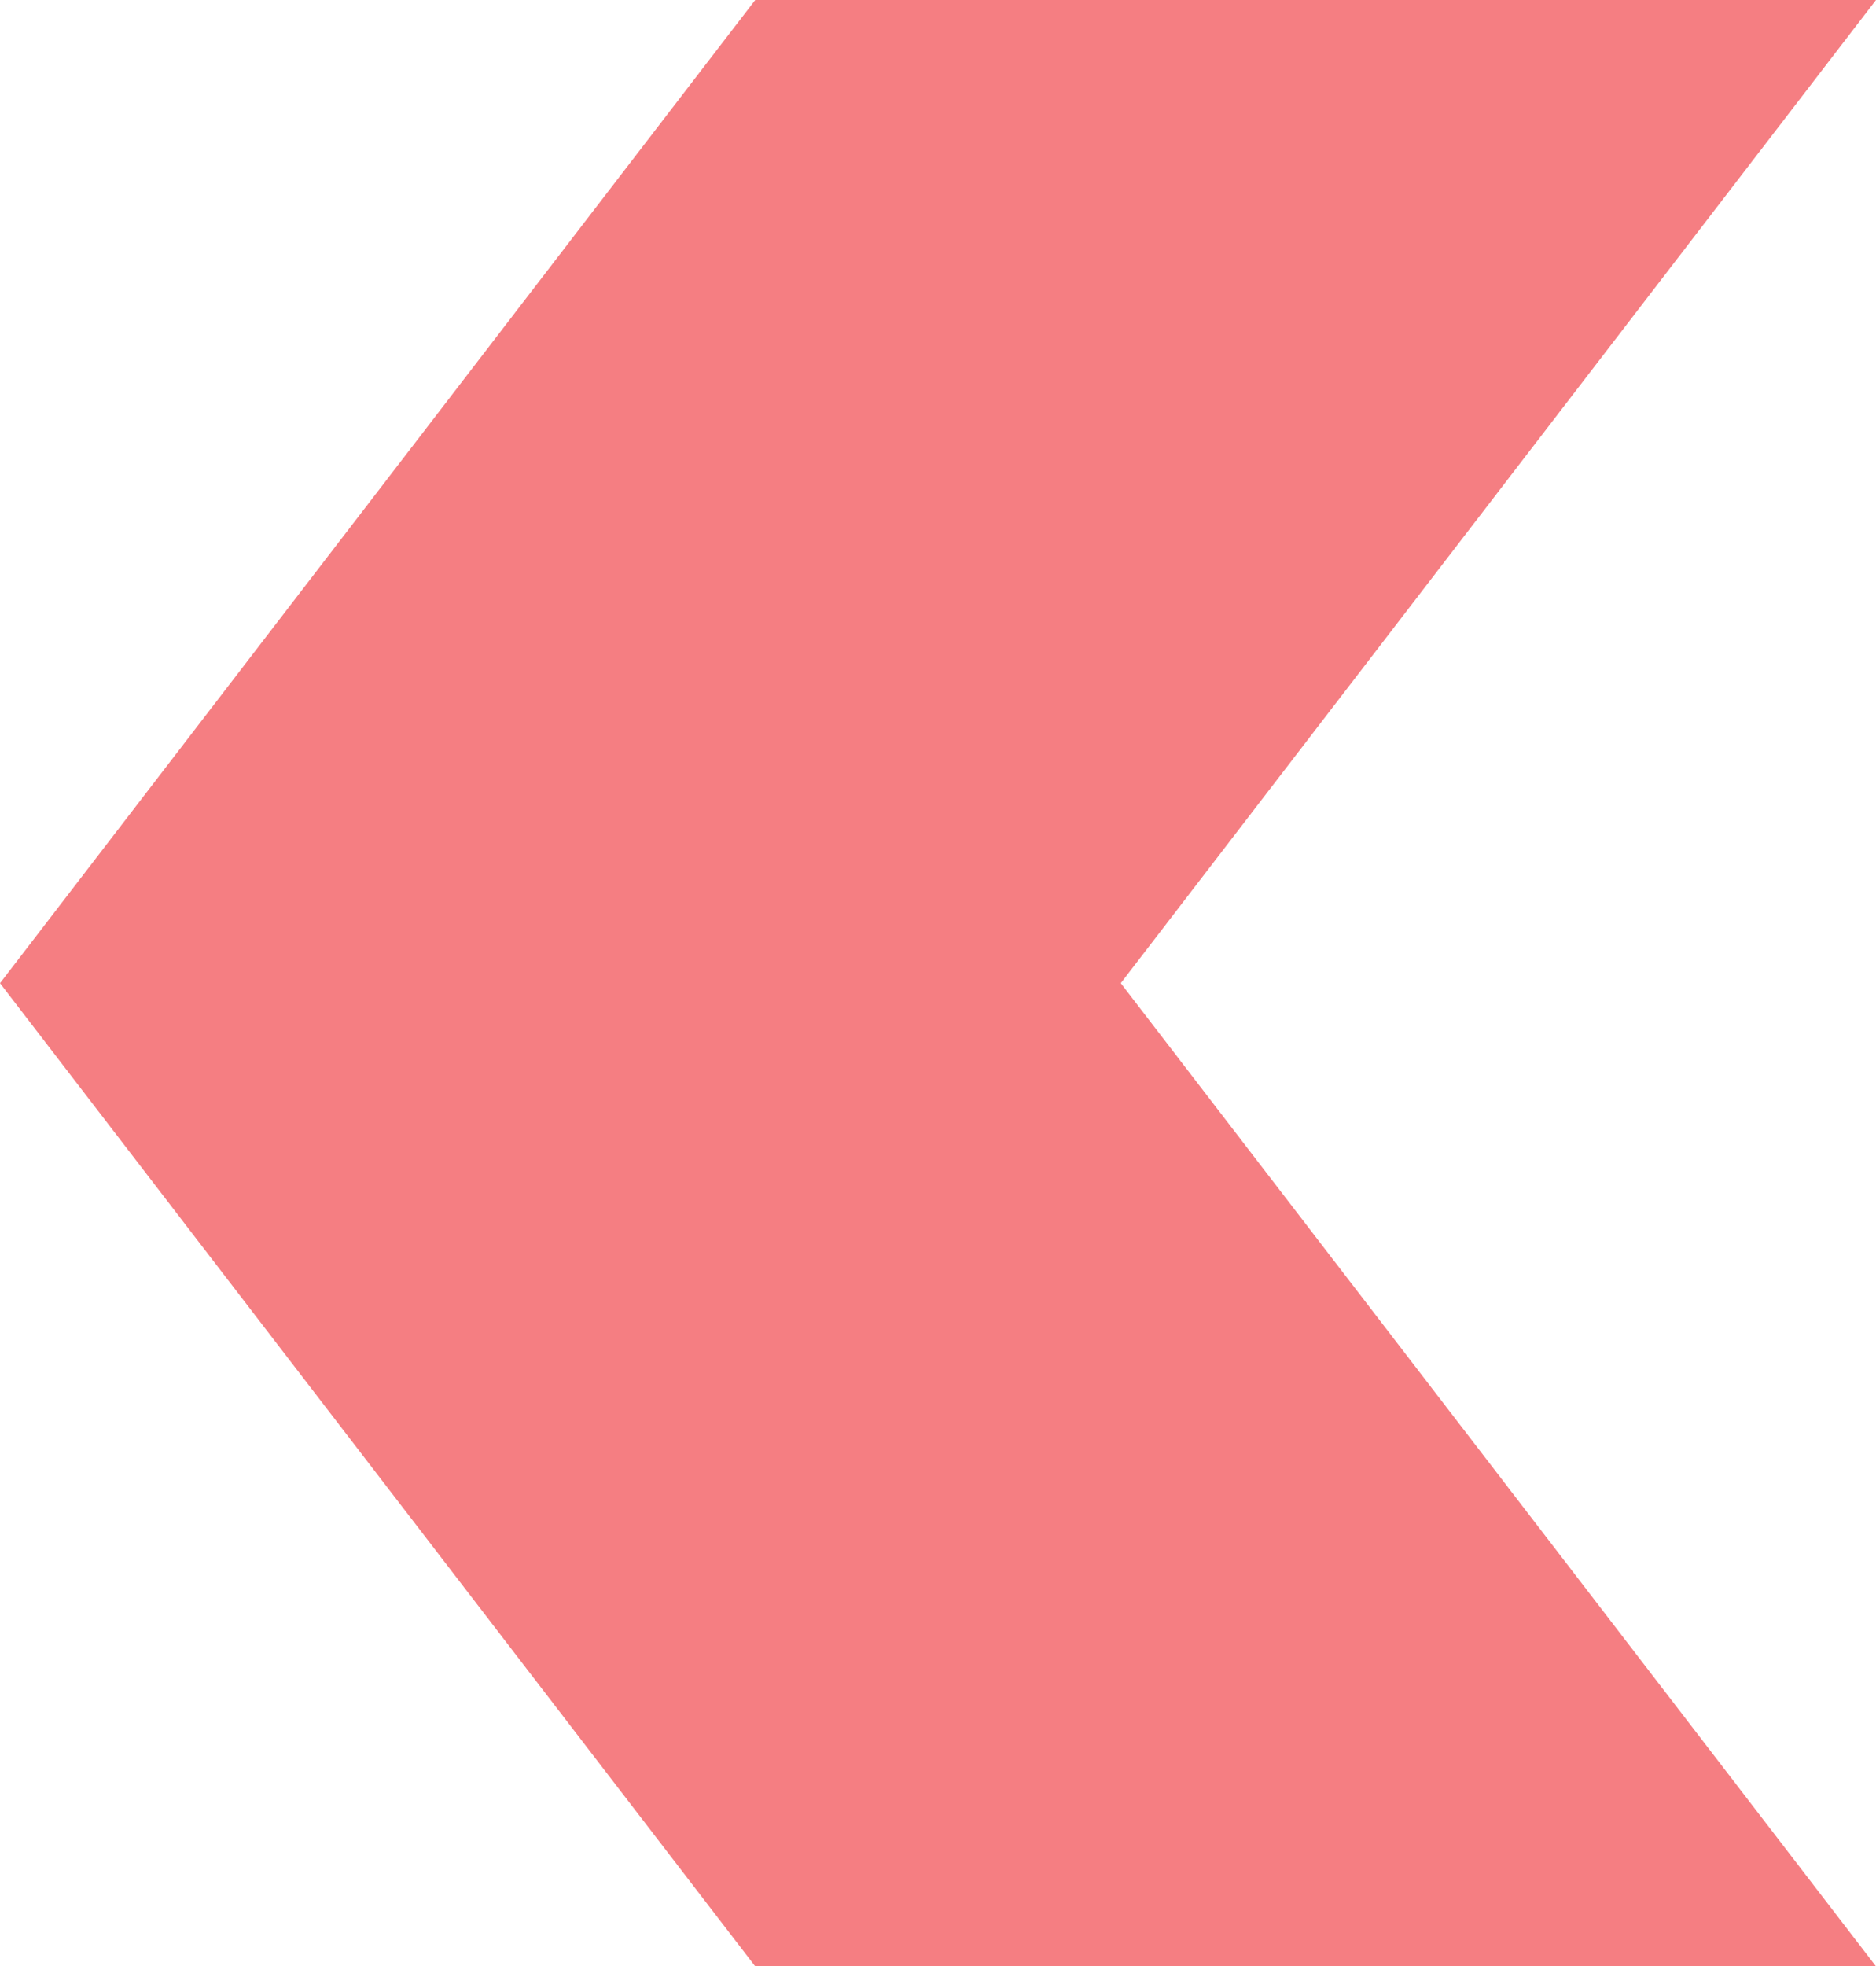 <!-- Generator: Adobe Illustrator 19.0.0, SVG Export Plug-In  -->
<svg version="1.1"
	 xmlns="http://www.w3.org/2000/svg" xmlns:xlink="http://www.w3.org/1999/xlink" xmlns:a="http://ns.adobe.com/AdobeSVGViewerExtensions/3.0/"
	 x="0px" y="0px" width="54.4px" height="57px" viewBox="0 0 54.4 57" style="enable-background:new 0 0 54.4 57;"
	 xml:space="preserve">
<style type="text/css">
	.st0{opacity:0.57;fill:#ED1C24;}
</style>
<defs>
</defs>
<polygon class="st0" points="54.4,57 21.9,57 0,28.5 21.9,0 54.4,0 32.5,28.5 "/>
</svg>
